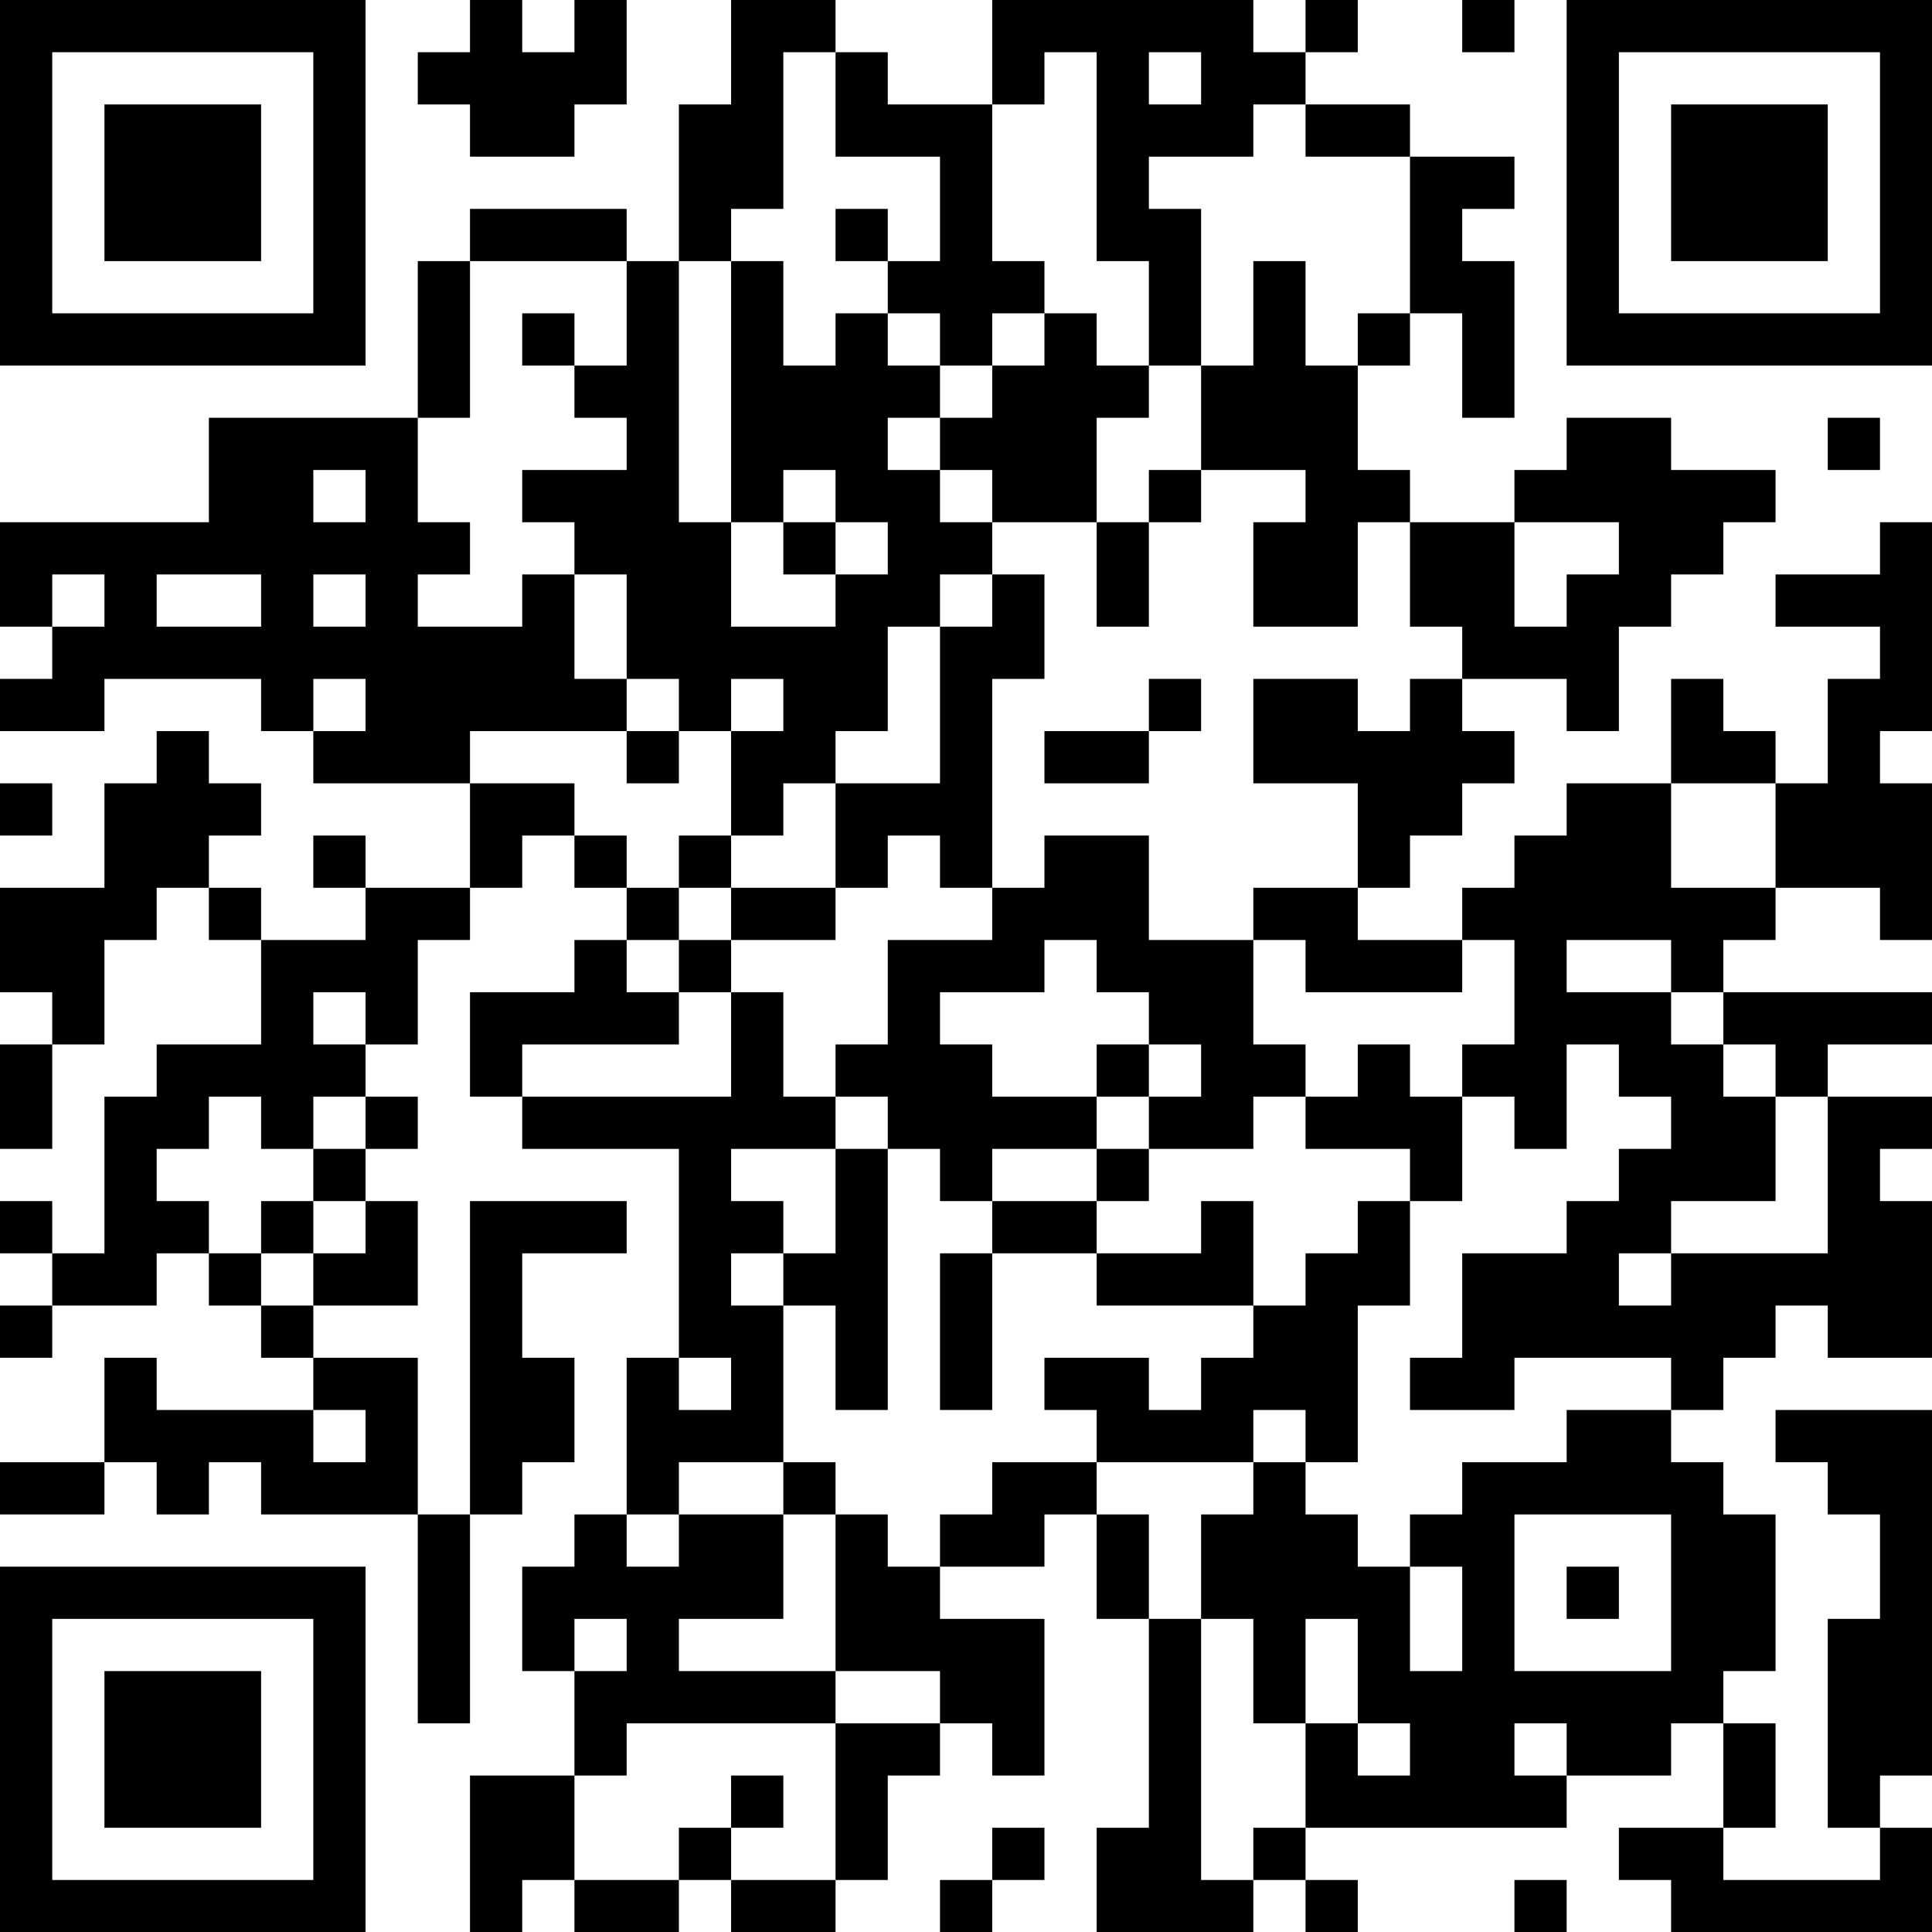 <?xml version="1.0" encoding="UTF-8"?>
<svg xmlns="http://www.w3.org/2000/svg" version="1.1" width="100" height="100" viewBox="0 0 100 100"><rect x="0" y="0" width="100" height="100" fill="#ffffff"/><g transform="scale(2.703)"><g transform="translate(0,0)"><path fill-rule="evenodd" d="M9 0L9 1L8 1L8 2L9 2L9 3L11 3L11 2L12 2L12 0L11 0L11 1L10 1L10 0ZM14 0L14 2L13 2L13 5L12 5L12 4L9 4L9 5L8 5L8 8L4 8L4 10L0 10L0 12L1 12L1 13L0 13L0 14L2 14L2 13L5 13L5 14L6 14L6 15L9 15L9 17L7 17L7 16L6 16L6 17L7 17L7 18L5 18L5 17L4 17L4 16L5 16L5 15L4 15L4 14L3 14L3 15L2 15L2 17L0 17L0 19L1 19L1 20L0 20L0 22L1 22L1 20L2 20L2 18L3 18L3 17L4 17L4 18L5 18L5 20L3 20L3 21L2 21L2 24L1 24L1 23L0 23L0 24L1 24L1 25L0 25L0 26L1 26L1 25L3 25L3 24L4 24L4 25L5 25L5 26L6 26L6 27L3 27L3 26L2 26L2 28L0 28L0 29L2 29L2 28L3 28L3 29L4 29L4 28L5 28L5 29L8 29L8 33L9 33L9 29L10 29L10 28L11 28L11 26L10 26L10 24L12 24L12 23L9 23L9 29L8 29L8 26L6 26L6 25L8 25L8 23L7 23L7 22L8 22L8 21L7 21L7 20L8 20L8 18L9 18L9 17L10 17L10 16L11 16L11 17L12 17L12 18L11 18L11 19L9 19L9 21L10 21L10 22L13 22L13 26L12 26L12 29L11 29L11 30L10 30L10 32L11 32L11 34L9 34L9 37L10 37L10 36L11 36L11 37L13 37L13 36L14 36L14 37L16 37L16 36L17 36L17 34L18 34L18 33L19 33L19 34L20 34L20 31L18 31L18 30L20 30L20 29L21 29L21 31L22 31L22 35L21 35L21 37L24 37L24 36L25 36L25 37L26 37L26 36L25 36L25 35L30 35L30 34L32 34L32 33L33 33L33 35L31 35L31 36L32 36L32 37L37 37L37 35L36 35L36 34L37 34L37 27L34 27L34 28L35 28L35 29L36 29L36 31L35 31L35 35L36 35L36 36L33 36L33 35L34 35L34 33L33 33L33 32L34 32L34 29L33 29L33 28L32 28L32 27L33 27L33 26L34 26L34 25L35 25L35 26L37 26L37 23L36 23L36 22L37 22L37 21L35 21L35 20L37 20L37 19L33 19L33 18L34 18L34 17L36 17L36 18L37 18L37 15L36 15L36 14L37 14L37 10L36 10L36 11L34 11L34 12L36 12L36 13L35 13L35 15L34 15L34 14L33 14L33 13L32 13L32 15L30 15L30 16L29 16L29 17L28 17L28 18L26 18L26 17L27 17L27 16L28 16L28 15L29 15L29 14L28 14L28 13L30 13L30 14L31 14L31 12L32 12L32 11L33 11L33 10L34 10L34 9L32 9L32 8L30 8L30 9L29 9L29 10L27 10L27 9L26 9L26 7L27 7L27 6L28 6L28 8L29 8L29 5L28 5L28 4L29 4L29 3L27 3L27 2L25 2L25 1L26 1L26 0L25 0L25 1L24 1L24 0L19 0L19 2L17 2L17 1L16 1L16 0ZM28 0L28 1L29 1L29 0ZM15 1L15 4L14 4L14 5L13 5L13 10L14 10L14 12L16 12L16 11L17 11L17 10L16 10L16 9L15 9L15 10L14 10L14 5L15 5L15 7L16 7L16 6L17 6L17 7L18 7L18 8L17 8L17 9L18 9L18 10L19 10L19 11L18 11L18 12L17 12L17 14L16 14L16 15L15 15L15 16L14 16L14 14L15 14L15 13L14 13L14 14L13 14L13 13L12 13L12 11L11 11L11 10L10 10L10 9L12 9L12 8L11 8L11 7L12 7L12 5L9 5L9 8L8 8L8 10L9 10L9 11L8 11L8 12L10 12L10 11L11 11L11 13L12 13L12 14L9 14L9 15L11 15L11 16L12 16L12 17L13 17L13 18L12 18L12 19L13 19L13 20L10 20L10 21L14 21L14 19L15 19L15 21L16 21L16 22L14 22L14 23L15 23L15 24L14 24L14 25L15 25L15 28L13 28L13 29L12 29L12 30L13 30L13 29L15 29L15 31L13 31L13 32L16 32L16 33L12 33L12 34L11 34L11 36L13 36L13 35L14 35L14 36L16 36L16 33L18 33L18 32L16 32L16 29L17 29L17 30L18 30L18 29L19 29L19 28L21 28L21 29L22 29L22 31L23 31L23 36L24 36L24 35L25 35L25 33L26 33L26 34L27 34L27 33L26 33L26 31L25 31L25 33L24 33L24 31L23 31L23 29L24 29L24 28L25 28L25 29L26 29L26 30L27 30L27 32L28 32L28 30L27 30L27 29L28 29L28 28L30 28L30 27L32 27L32 26L29 26L29 27L27 27L27 26L28 26L28 24L30 24L30 23L31 23L31 22L32 22L32 21L31 21L31 20L30 20L30 22L29 22L29 21L28 21L28 20L29 20L29 18L28 18L28 19L25 19L25 18L24 18L24 17L26 17L26 15L24 15L24 13L26 13L26 14L27 14L27 13L28 13L28 12L27 12L27 10L26 10L26 12L24 12L24 10L25 10L25 9L23 9L23 7L24 7L24 5L25 5L25 7L26 7L26 6L27 6L27 3L25 3L25 2L24 2L24 3L22 3L22 4L23 4L23 7L22 7L22 5L21 5L21 1L20 1L20 2L19 2L19 5L20 5L20 6L19 6L19 7L18 7L18 6L17 6L17 5L18 5L18 3L16 3L16 1ZM22 1L22 2L23 2L23 1ZM16 4L16 5L17 5L17 4ZM10 6L10 7L11 7L11 6ZM20 6L20 7L19 7L19 8L18 8L18 9L19 9L19 10L21 10L21 12L22 12L22 10L23 10L23 9L22 9L22 10L21 10L21 8L22 8L22 7L21 7L21 6ZM35 8L35 9L36 9L36 8ZM6 9L6 10L7 10L7 9ZM15 10L15 11L16 11L16 10ZM29 10L29 12L30 12L30 11L31 11L31 10ZM1 11L1 12L2 12L2 11ZM3 11L3 12L5 12L5 11ZM6 11L6 12L7 12L7 11ZM19 11L19 12L18 12L18 15L16 15L16 17L14 17L14 16L13 16L13 17L14 17L14 18L13 18L13 19L14 19L14 18L16 18L16 17L17 17L17 16L18 16L18 17L19 17L19 18L17 18L17 20L16 20L16 21L17 21L17 22L16 22L16 24L15 24L15 25L16 25L16 27L17 27L17 22L18 22L18 23L19 23L19 24L18 24L18 27L19 27L19 24L21 24L21 25L24 25L24 26L23 26L23 27L22 27L22 26L20 26L20 27L21 27L21 28L24 28L24 27L25 27L25 28L26 28L26 25L27 25L27 23L28 23L28 21L27 21L27 20L26 20L26 21L25 21L25 20L24 20L24 18L22 18L22 16L20 16L20 17L19 17L19 13L20 13L20 11ZM6 13L6 14L7 14L7 13ZM22 13L22 14L20 14L20 15L22 15L22 14L23 14L23 13ZM12 14L12 15L13 15L13 14ZM0 15L0 16L1 16L1 15ZM32 15L32 17L34 17L34 15ZM20 18L20 19L18 19L18 20L19 20L19 21L21 21L21 22L19 22L19 23L21 23L21 24L23 24L23 23L24 23L24 25L25 25L25 24L26 24L26 23L27 23L27 22L25 22L25 21L24 21L24 22L22 22L22 21L23 21L23 20L22 20L22 19L21 19L21 18ZM30 18L30 19L32 19L32 20L33 20L33 21L34 21L34 23L32 23L32 24L31 24L31 25L32 25L32 24L35 24L35 21L34 21L34 20L33 20L33 19L32 19L32 18ZM6 19L6 20L7 20L7 19ZM21 20L21 21L22 21L22 20ZM4 21L4 22L3 22L3 23L4 23L4 24L5 24L5 25L6 25L6 24L7 24L7 23L6 23L6 22L7 22L7 21L6 21L6 22L5 22L5 21ZM21 22L21 23L22 23L22 22ZM5 23L5 24L6 24L6 23ZM13 26L13 27L14 27L14 26ZM6 27L6 28L7 28L7 27ZM15 28L15 29L16 29L16 28ZM29 29L29 32L32 32L32 29ZM30 30L30 31L31 31L31 30ZM11 31L11 32L12 32L12 31ZM29 33L29 34L30 34L30 33ZM14 34L14 35L15 35L15 34ZM19 35L19 36L18 36L18 37L19 37L19 36L20 36L20 35ZM29 36L29 37L30 37L30 36ZM0 0L0 7L7 7L7 0ZM1 1L1 6L6 6L6 1ZM2 2L2 5L5 5L5 2ZM30 0L30 7L37 7L37 0ZM31 1L31 6L36 6L36 1ZM32 2L32 5L35 5L35 2ZM0 30L0 37L7 37L7 30ZM1 31L1 36L6 36L6 31ZM2 32L2 35L5 35L5 32Z" fill="#000000"/></g></g></svg>
